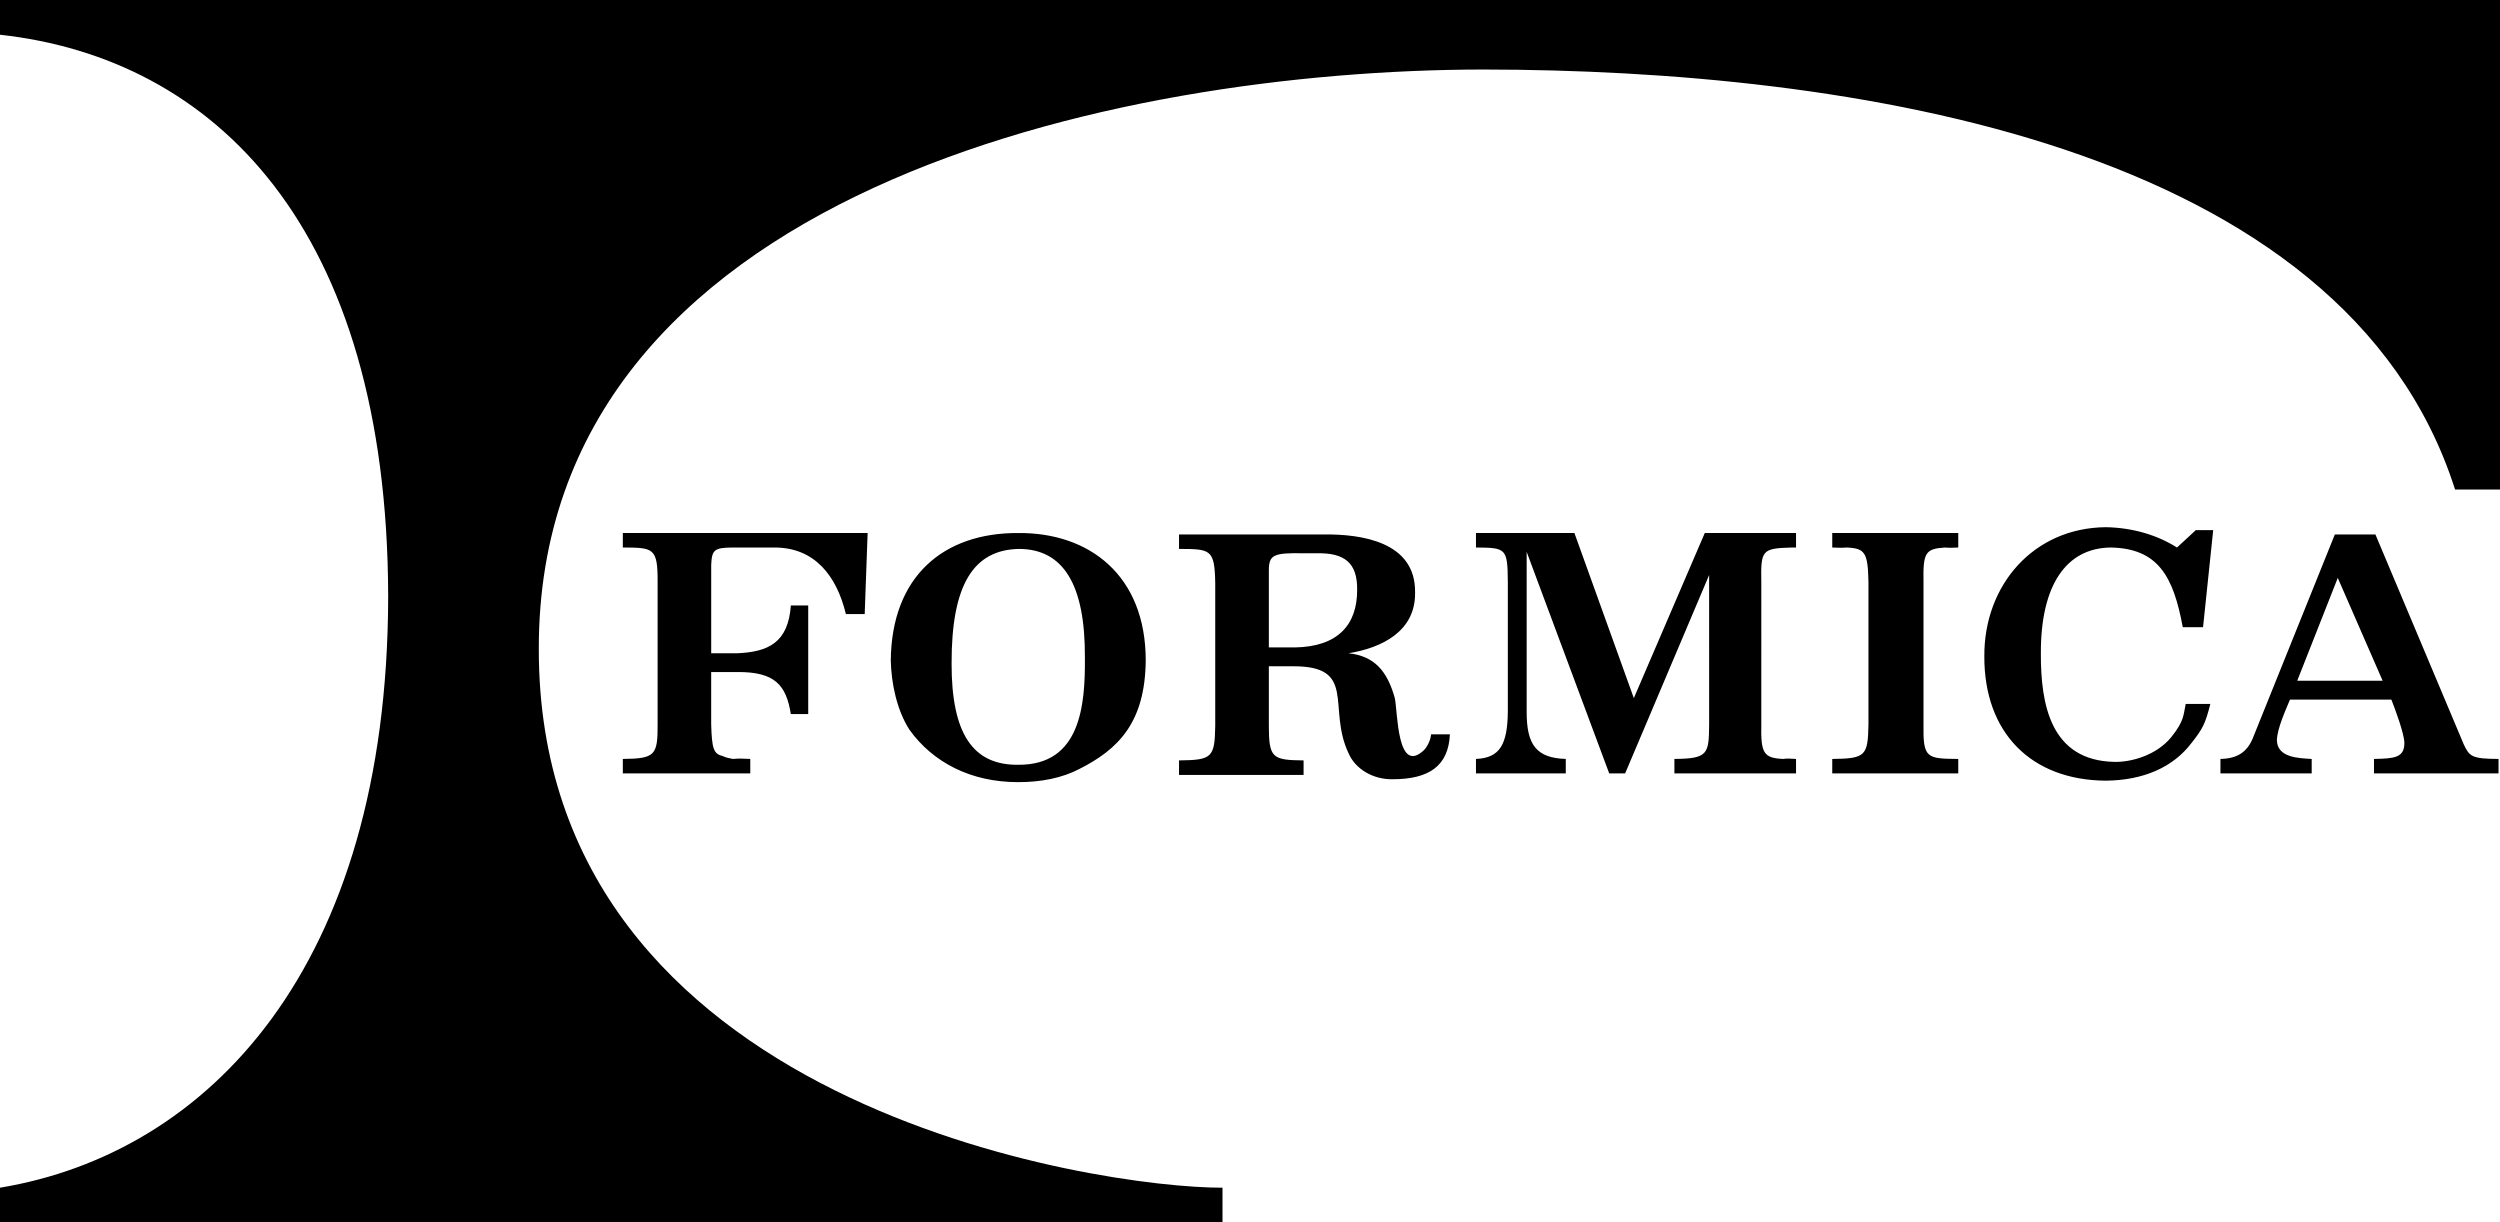 <svg xmlns="http://www.w3.org/2000/svg" width="172.602" height="84.398"><path d="M0 0v2.398C14.754 4.023 26.754 15.621 26.8 41.2 26.755 66.82 14.356 79.621 0 82v2.398h84.402V82c-8.449.023-47.246-5.578-47.203-37.2-.043-31.577 39.957-39.976 65.203-40 25.153.024 59.453 5.024 67.098 29h3.102V0H0"/><path d="M50.902 45.102c2.172-.094 3.516-.754 3.7-3.301H55.8v7.5h-1.2c-.32-2.004-1.097-2.922-3.699-2.903h-1.8V50c.046 1.688.164 2.055.8 2.2.215.109.47.155.7.198.414-.043.785-.02 1.199 0v1H43v-1c2.23-.02 2.414-.253 2.402-2.398v-9.8c.012-2.388-.285-2.388-2.402-2.4v-1h16.902l-.203 5.598h-1.297c-.648-2.675-2.175-4.586-4.902-4.597h-2.898c-1.29.011-1.454.148-1.5 1.199v6.102h1.8m114.2 3.198c.257.65.894 2.36.898 3-.004 1.02-.695 1.071-2.098 1.098v1h8.598v-1c-1.84-.008-2.008-.168-2.398-1L164 36.898h-2.8l-5.598 13.903c-.375 1.012-.997 1.57-2.301 1.597v1h6.3v-1c-.886-.054-2.382-.078-2.402-1.296.02-.809.617-2.11.903-2.801h4V47h-3.5l2.8-7.102L164.5 47h-2.398v1.3h3m-13.802 3c-1.265 1.673-3.316 2.571-5.898 2.598-5.16-.027-8.425-3.3-8.402-8.597-.023-4.914 3.402-8.867 8.402-8.903 1.868.036 3.563.555 4.899 1.403l1.3-1.2h1.2l-.7 6.7H150.7c-.644-3.48-1.68-5.45-5-5.5-3.043.05-4.812 2.586-4.797 7.3-.015 3.54.672 7.426 5.098 7.5 1.105.02 2.844-.421 3.902-1.703.914-1.144.832-1.523 1-2.296h1.7c-.348 1.37-.516 1.695-1.301 2.699M126.5 36.8h8.7v1c-.317.012-.641.036-.9 0-1.378.083-1.538.356-1.5 2.4V50c-.038 2.355.216 2.379 2.4 2.398v1h-8.7v-1c2.32-.02 2.46-.226 2.5-2.398v-9.8c-.04-2.044-.227-2.34-1.5-2.4-.34.036-.66.012-1 0v-1m-21.098 12.302c-.015 2.355.696 3.23 2.7 3.296v1h-6.2v-1c1.66-.066 2.18-1.011 2.2-3.296v-8.903c-.02-2.34-.102-2.386-2.2-2.398v-1h6.797l4.102 11.398 4.898-11.398H124v1h-.3c-2.052.058-2.141.172-2.098 2.398V50c-.043 2.012.164 2.332 1.5 2.398.253-.043.574-.02.898 0v1h-8.398v-1c2.335-.02 2.382-.343 2.398-2.398V39.7l-5.8 13.698h-1.098l-5.7-15.296v11M70.3 54c-3.296.004-5.894-1.379-7.5-3.602-.89-1.37-1.265-3.242-1.3-4.796.055-5.829 3.656-8.829 8.8-8.801 4.903-.043 8.805 2.922 8.802 8.8-.043 4.27-1.868 6.122-4.602 7.5-1.16.602-2.61.903-4.2.899v-1.2c4.31.036 4.63-4.12 4.602-7.402.028-5.085-1.515-7.464-4.5-7.5-3.191.036-4.714 2.461-4.703 7.903-.011 4.883 1.489 7.035 4.602 7V54m17.301-14.602c0-1.082.296-1.242 2.398-1.199h.902c1.891-.043 2.813.63 2.797 2.5.016 2.461-1.355 3.953-4.297 4h-1.8V46h1.597c4.555-.047 2.41 2.832 3.903 6 .468 1.094 1.687 1.809 3 1.8 2.558.009 3.898-.91 4-3.1H98.8c-.016.359-.258.874-.5 1.1-1.848 1.723-1.797-2.628-2-3.6-.52-1.864-1.403-2.91-3.2-3.098 2.29-.372 4.645-1.504 4.598-4.204.047-3.476-3.664-4.027-6.297-4h-10v1c2.188.008 2.465.008 2.5 2.403v9.8c-.035 2.212-.218 2.372-2.5 2.399v1H90v-1c-2.145-.027-2.398-.145-2.398-2.398V39.398m76.398-2.5 5.902 13.704"/></svg>
